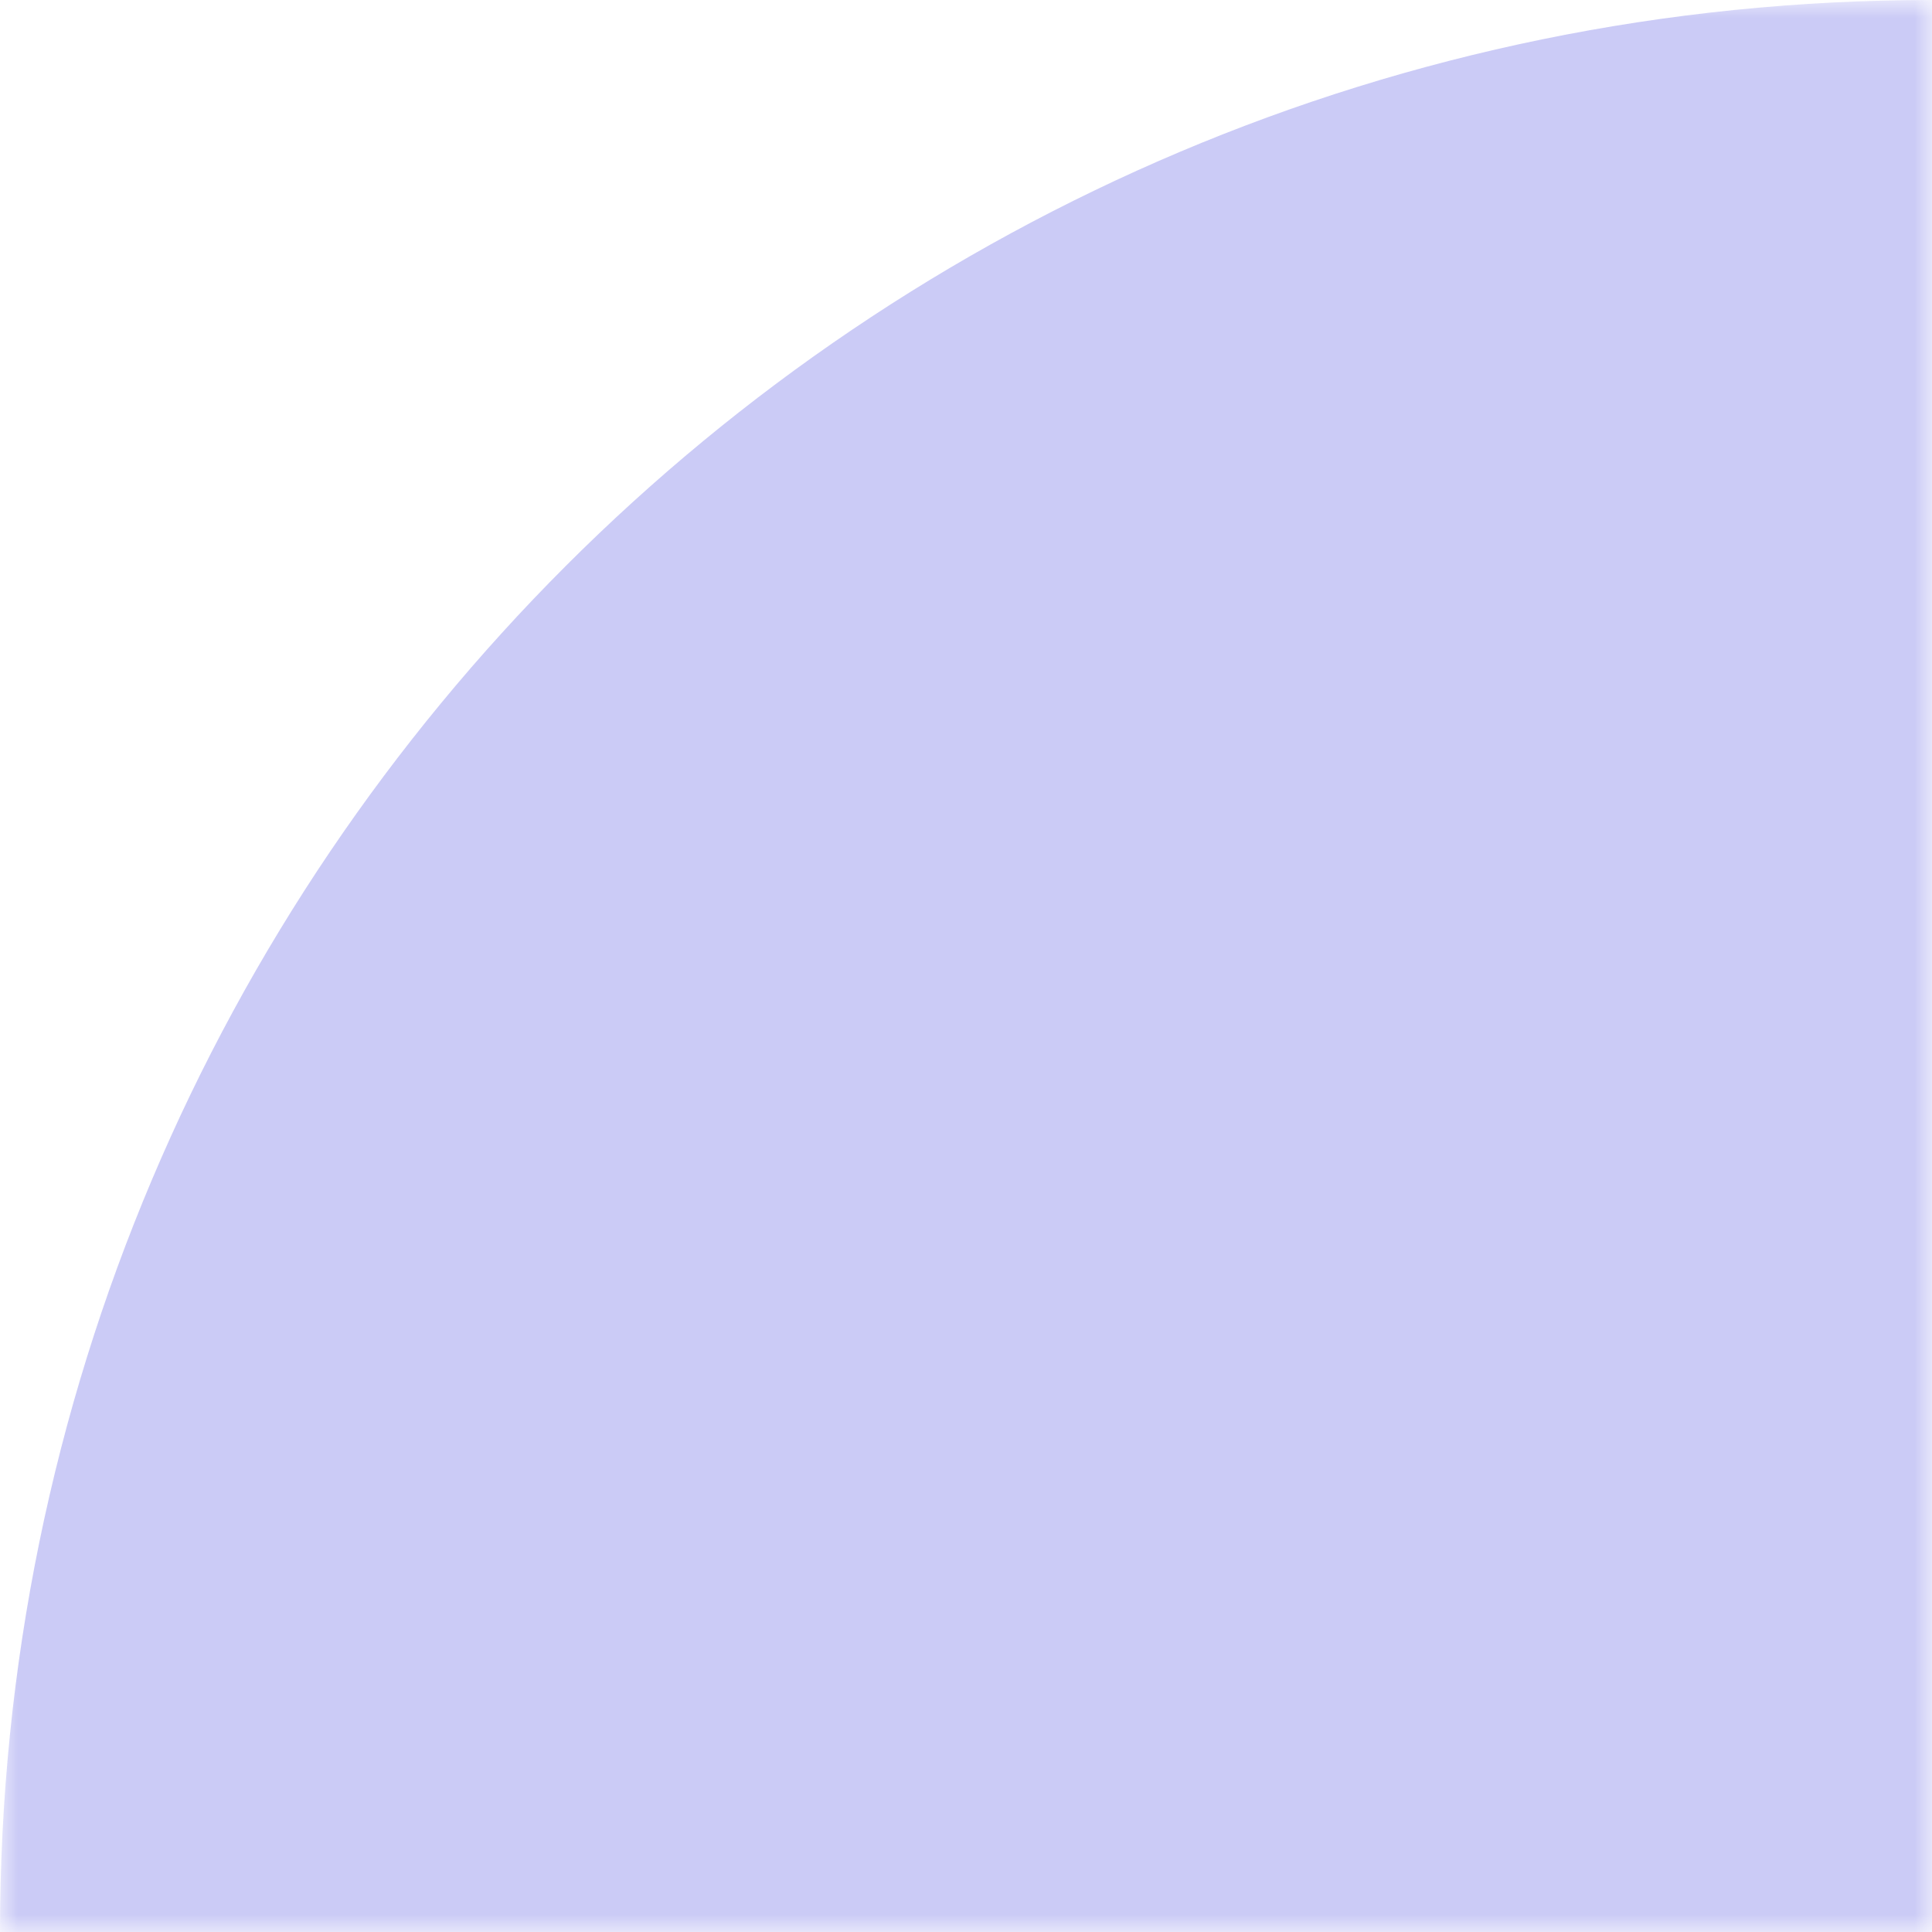 <?xml version="1.0" encoding="UTF-8"?> <svg xmlns="http://www.w3.org/2000/svg" width="55" height="55" viewBox="0 0 55 55" fill="none"><g clip-path="url(#clip0_12_38)"><mask id="mask0_12_38" style="mask-type:luminance" maskUnits="userSpaceOnUse" x="0" y="0" width="55" height="55"><path d="M55 0H0V55H55V0Z" fill="white"></path></mask><g mask="url(#mask0_12_38)"><path d="M0 55C0 24.624 24.624 0 55 0V55H0Z" fill="#CBCBF6"></path></g></g><defs><clipPath id="clip0_12_38"><rect width="55" height="55" fill="white"></rect></clipPath></defs></svg> 